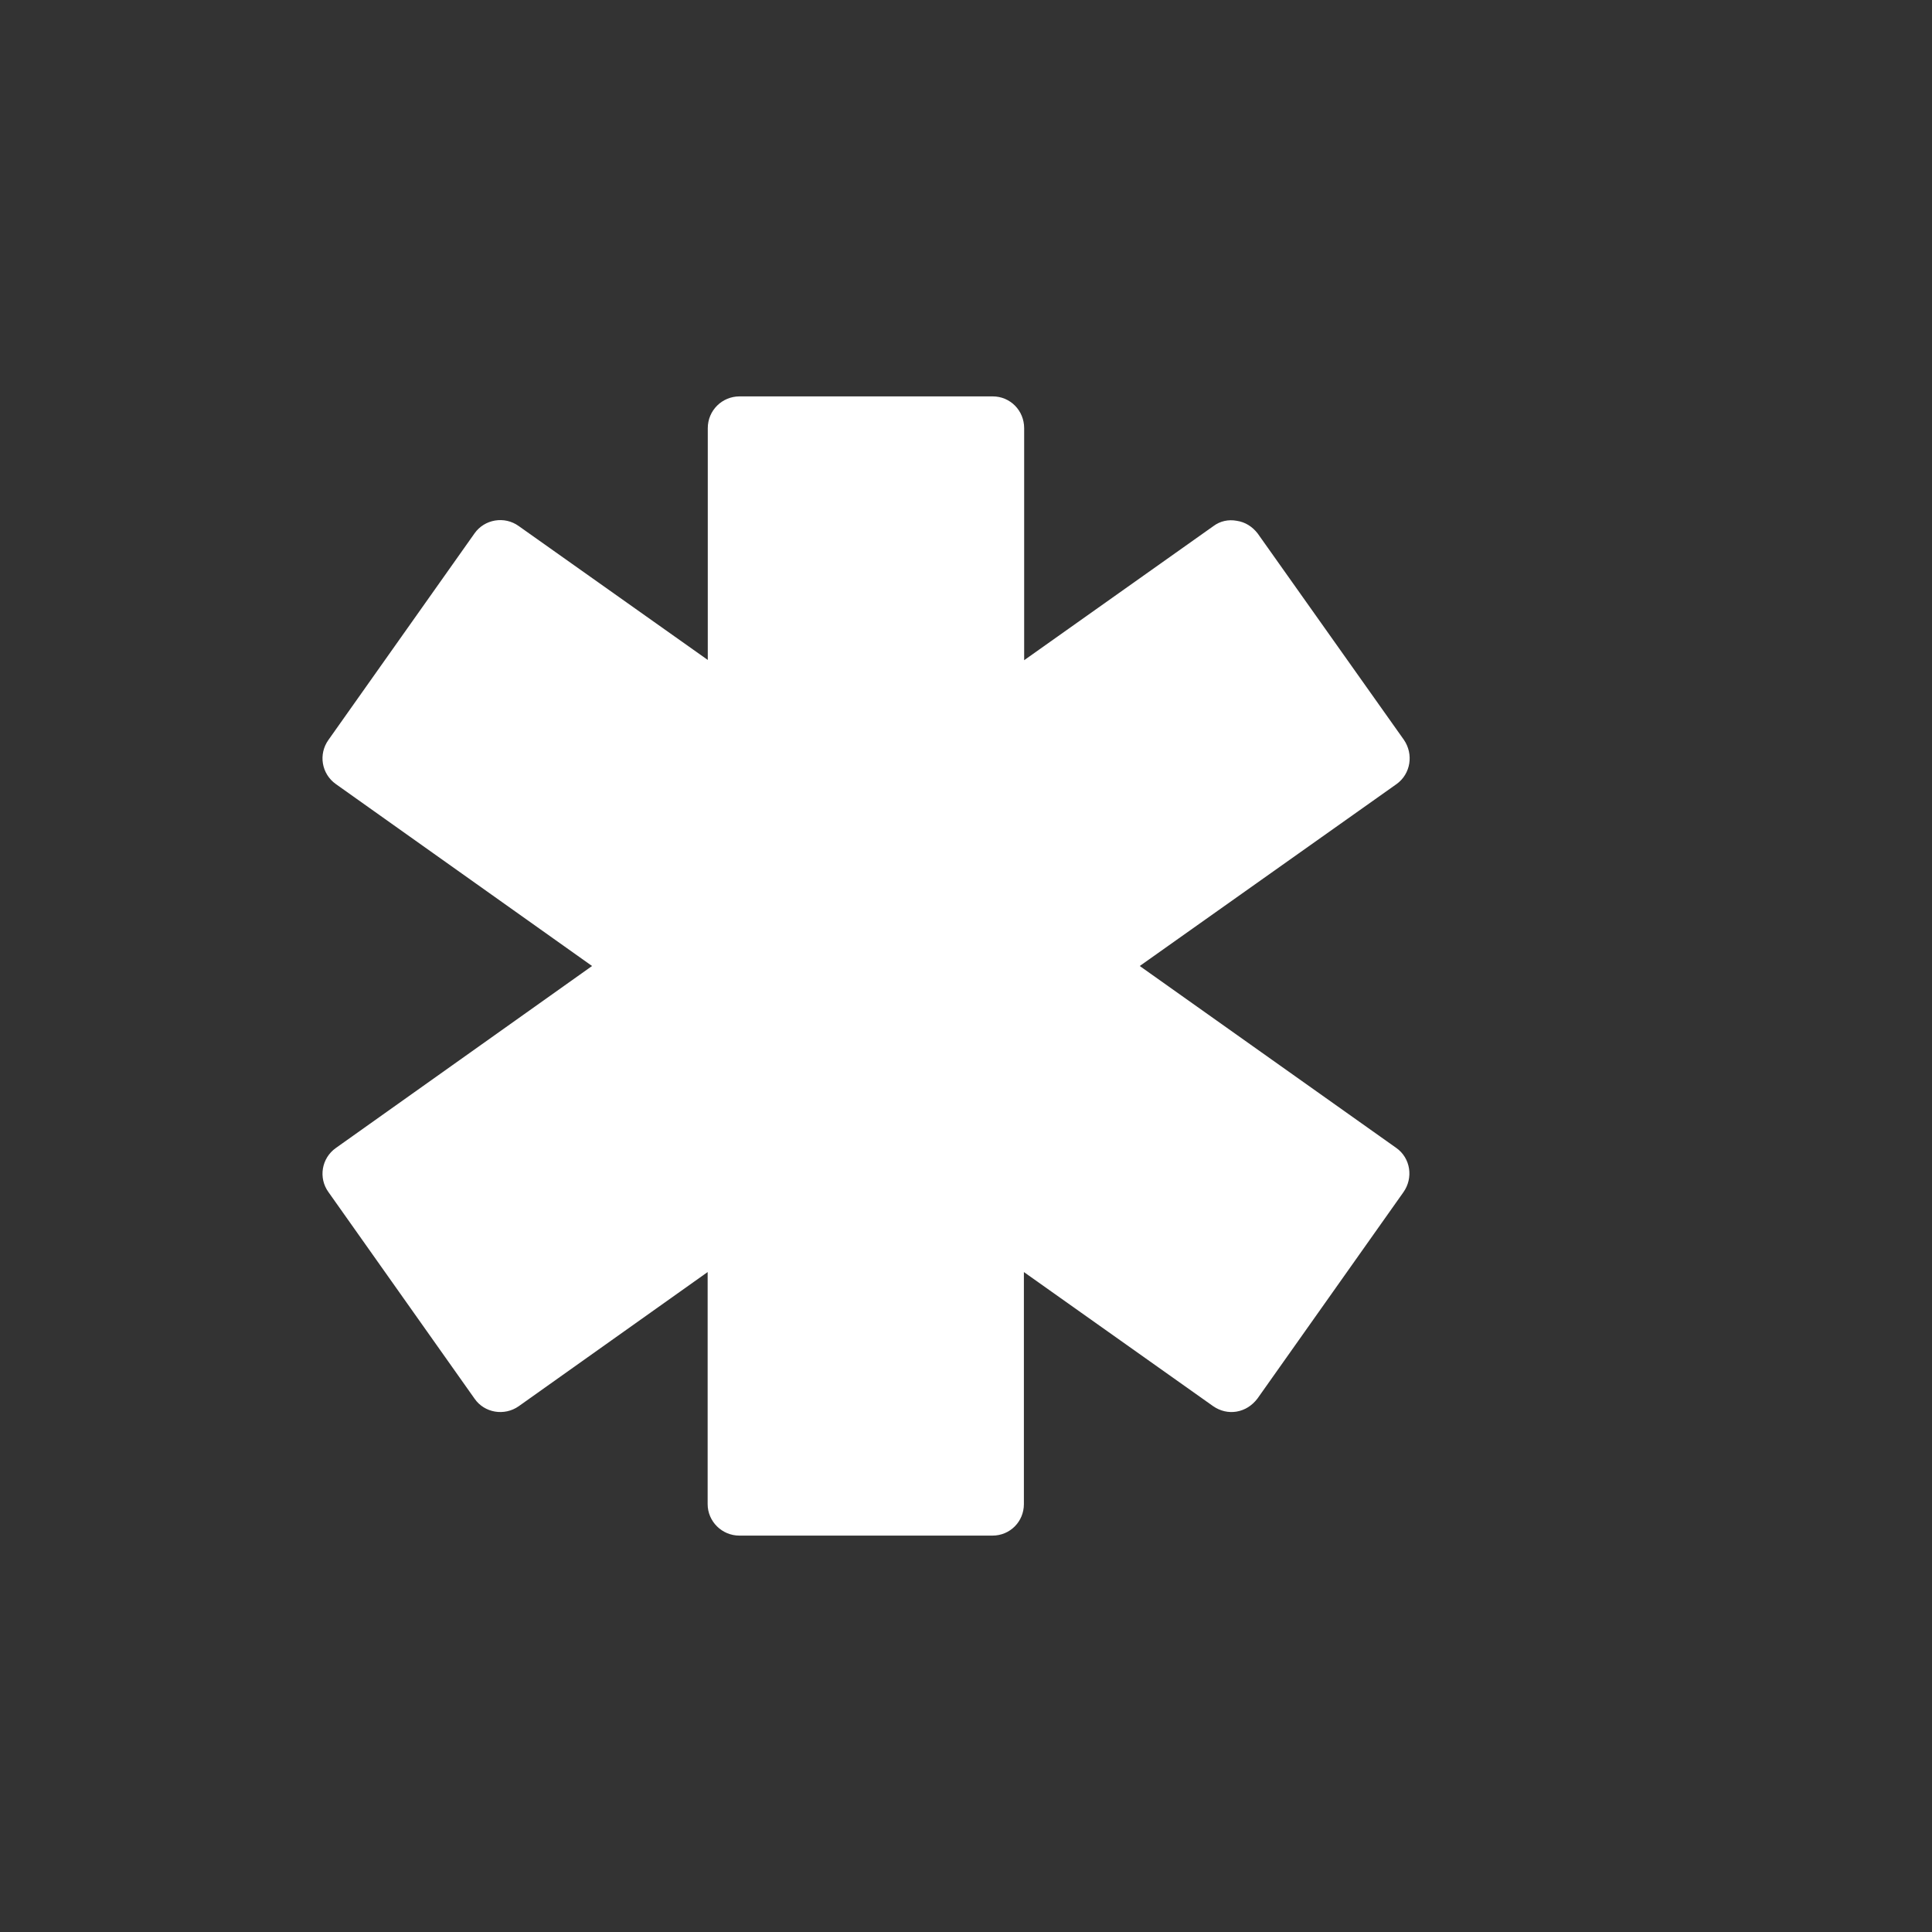 <svg width="29" height="29" viewBox="0 0 29 29" fill="none" xmlns="http://www.w3.org/2000/svg">
<rect x="0" y="0" width="29" height="29" fill="#333333" stroke="none"/>
<g clip-path="url(#clip0_249_10920)">
<path d="M21.066 17.895L18.874 20.994C18.793 21.099 18.688 21.167 18.56 21.189C18.438 21.209 18.316 21.18 18.211 21.108L15.369 19.094V22.577C15.369 22.839 15.162 23.05 14.897 23.05H11.099C10.835 23.05 10.622 22.836 10.622 22.577V19.094L7.786 21.108C7.571 21.259 7.271 21.209 7.123 20.994L4.931 17.895C4.776 17.682 4.826 17.384 5.041 17.232L8.887 14.5L5.041 11.769C4.826 11.616 4.776 11.321 4.931 11.105L7.123 8.006C7.271 7.795 7.571 7.741 7.786 7.896L10.624 9.906V6.427C10.624 6.161 10.838 5.95 11.101 5.95H14.901C15.166 5.95 15.373 6.164 15.373 6.427V9.91L18.215 7.896C18.317 7.82 18.44 7.795 18.562 7.817C18.692 7.836 18.798 7.905 18.877 8.006L21.073 11.105C21.221 11.321 21.176 11.616 20.963 11.769L17.108 14.5L20.96 17.232C21.174 17.384 21.217 17.682 21.066 17.895Z" fill="white"/>
</g>
<defs>
<clipPath id="clip0_249_10920">
<rect width="18" height="18" fill="white" transform="translate(4 5.5)"/>
</clipPath>
</defs>
</svg>
